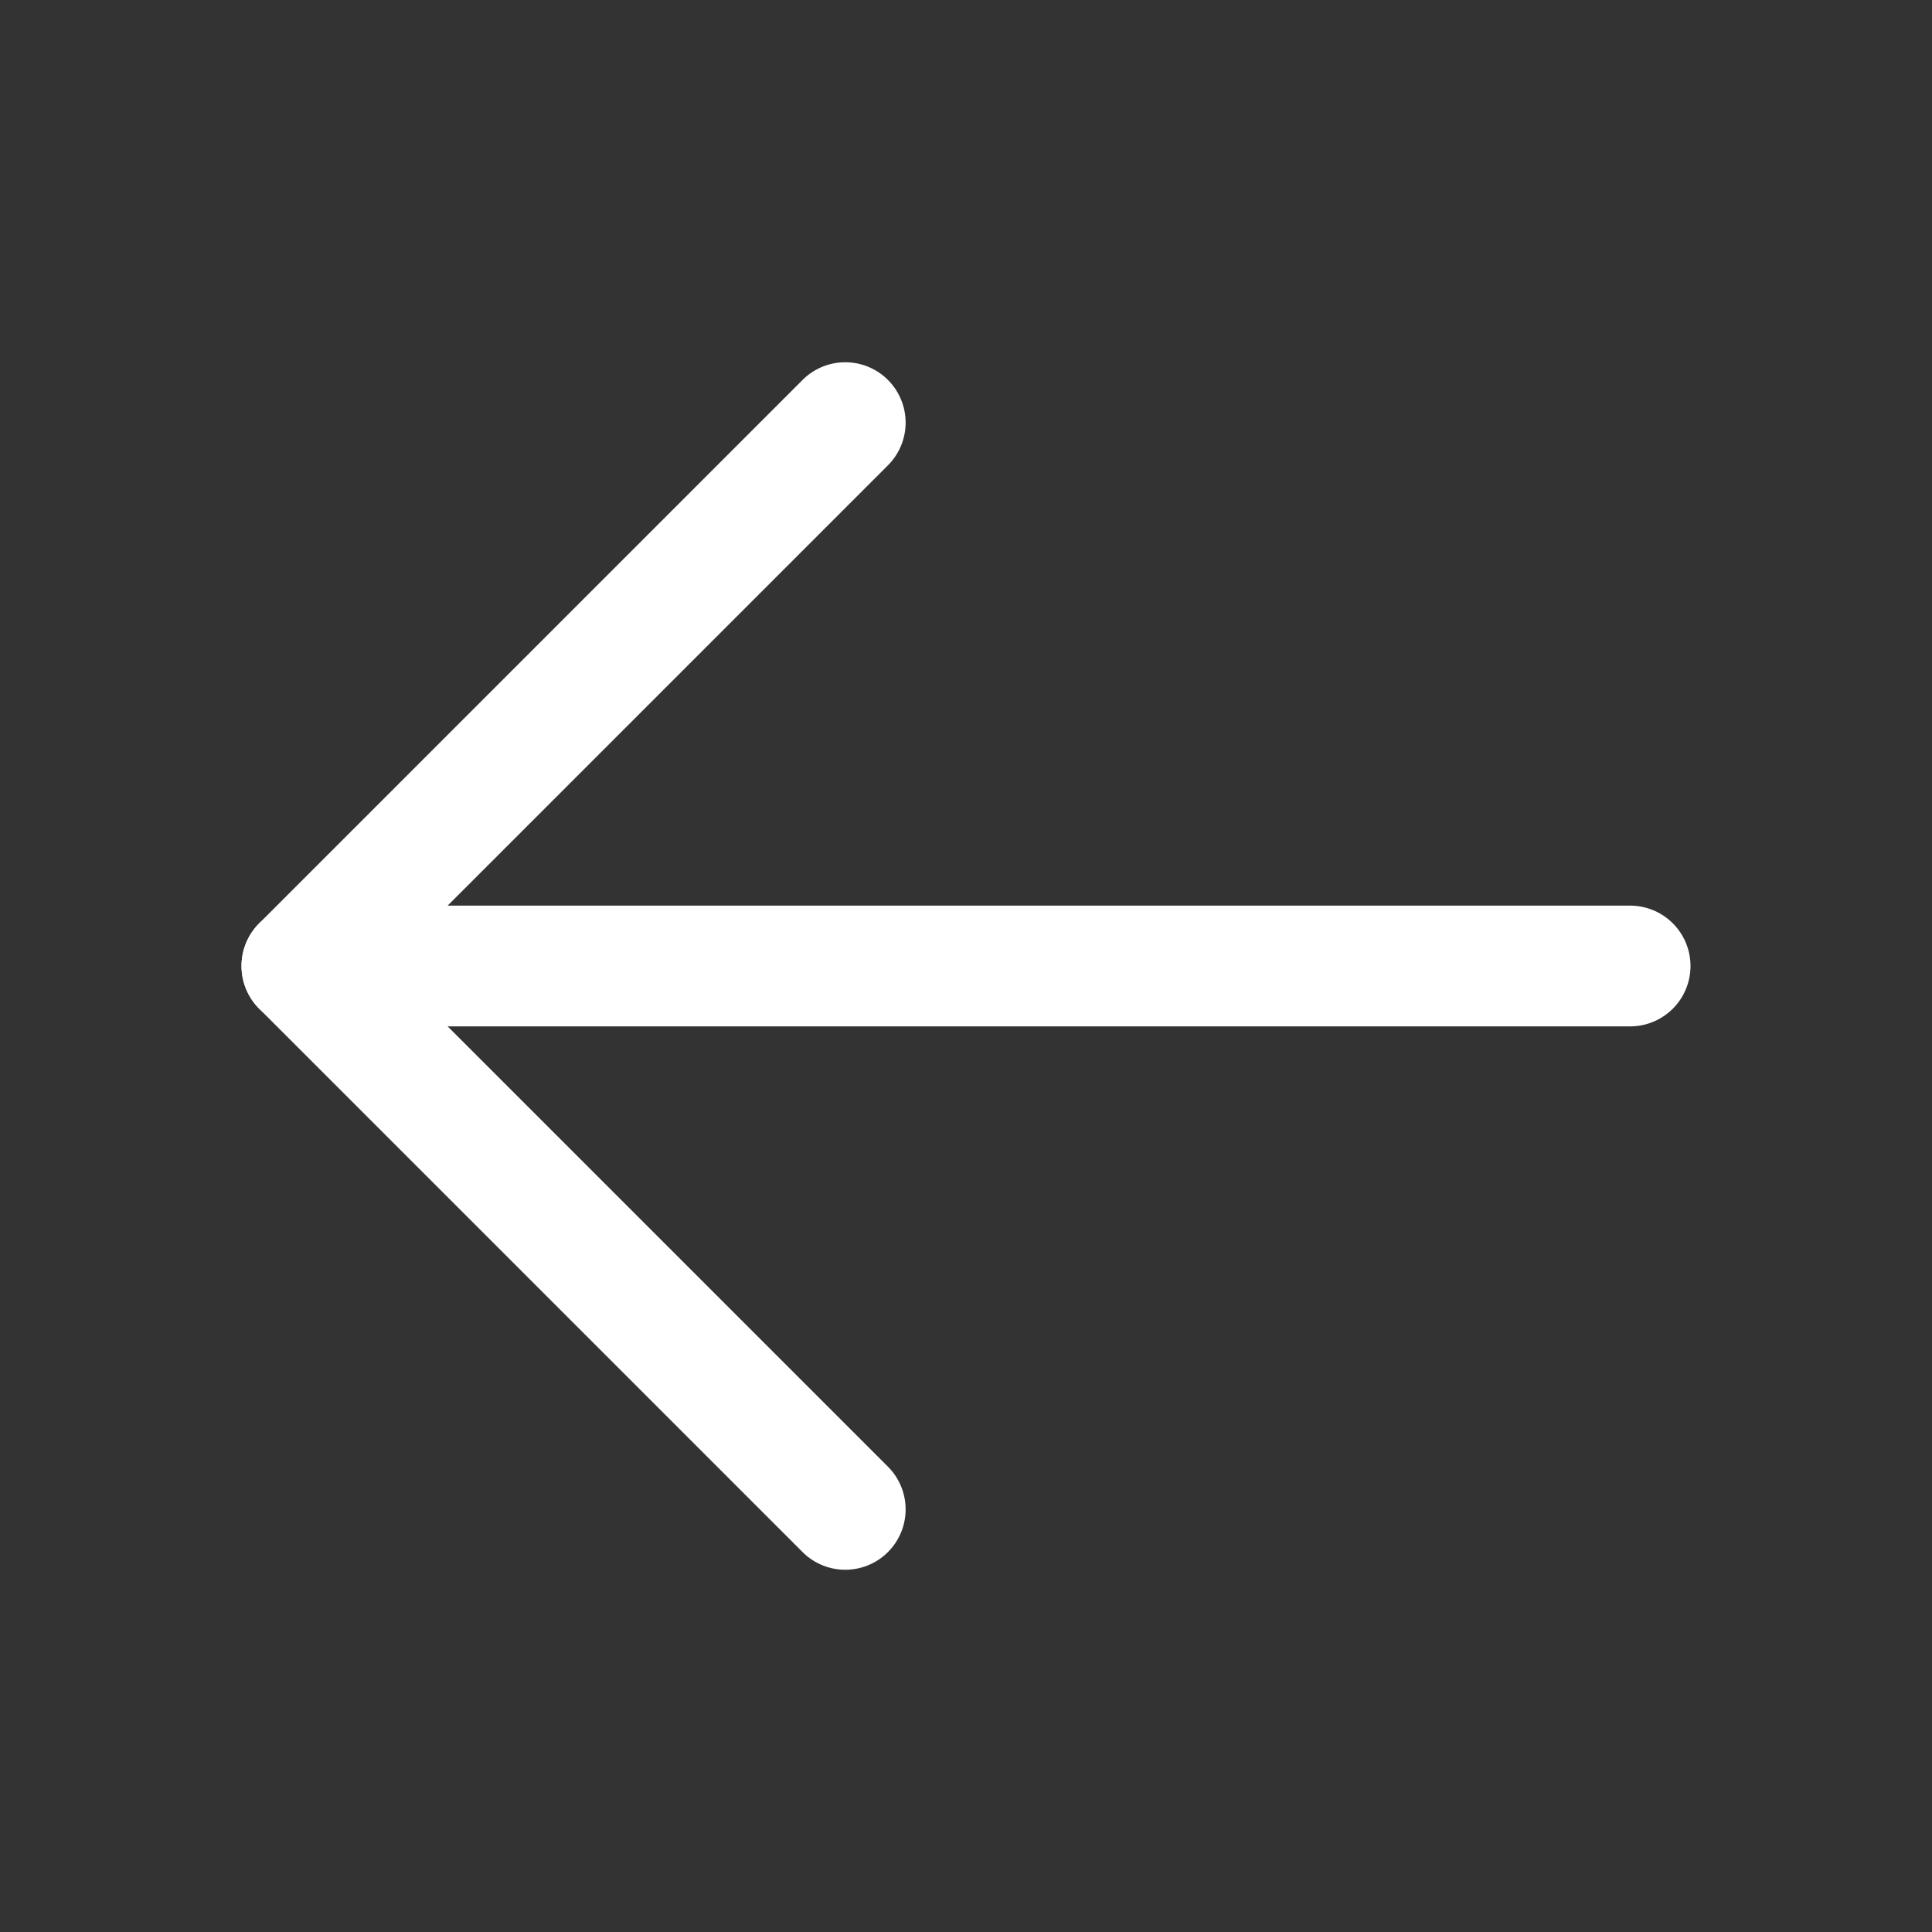 <svg width="32" height="32" viewBox="0 0 32 32" fill="none" xmlns="http://www.w3.org/2000/svg">
<rect x="0" y="0" width="32" height="32" fill="#333333" stroke="none"/>
<path d="M27 16L5 16" stroke="white" stroke-width="2" stroke-linecap="round" stroke-linejoin="round"/>
<path d="M14 25L5 16L14 7" stroke="white" stroke-width="2" stroke-linecap="round" stroke-linejoin="round"/>
</svg>
